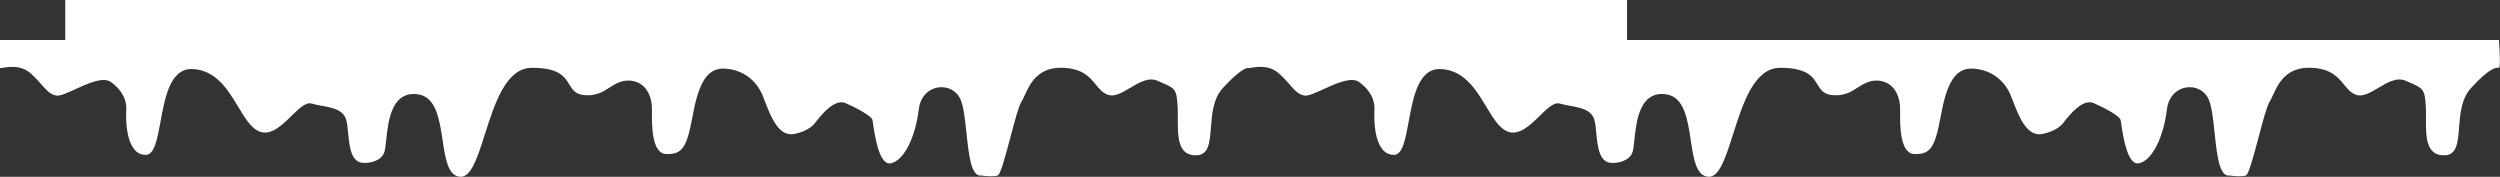 <?xml version="1.0" encoding="UTF-8"?> <svg xmlns="http://www.w3.org/2000/svg" width="9502" height="672" viewBox="0 0 9502 672" fill="none"><rect x="0" y="0" width="9502" height="672" fill="#333333" stroke="none"/> <path fill-rule="evenodd" clip-rule="evenodd" d="M248 0H6184V152.084H9498C9500.67 187.268 9504.4 257.635 9498 257.635C9497.44 257.635 9496.82 257.596 9496.13 257.552C9486.92 256.97 9464.55 255.557 9392 334.398C9355.01 374.591 9350.41 433.484 9346.4 484.644C9341.96 541.373 9338.27 588.596 9292 590.278C9219.97 592.896 9220.3 518.375 9220.59 450.022C9220.66 434.863 9220.73 420.008 9220 406.365C9216.41 338.817 9209.58 335.846 9161.79 315.046C9156.4 312.7 9150.49 310.128 9144 307.211C9110.13 291.977 9074.02 313.47 9039.53 334.002C9008.84 352.268 8979.42 369.774 8954 359.986C8934.41 352.445 8922.19 337.539 8908.94 321.374C8885.66 292.975 8859.2 260.692 8784 257.635C8688.41 253.748 8658.44 319.127 8638.81 361.954C8634.21 371.994 8630.18 380.795 8626 387.174C8615.92 402.567 8600.37 461.306 8584.56 521.035C8565.88 591.615 8546.83 663.577 8536 667.042C8520 672.159 8488 669.174 8474 667.042C8435.05 673.07 8426.09 588.21 8417.38 505.643C8412.22 456.78 8407.15 408.721 8396 380.777C8366 305.612 8248 315.207 8236 415.96C8224 516.713 8182 609.469 8130 620.664C8085.77 630.185 8069.03 515.924 8062.56 471.711C8061.42 463.939 8060.6 458.332 8060 455.941C8056 439.949 7998 409.563 7958 391.971C7918 374.38 7870 430.353 7842 467.136C7819.6 496.562 7774 508.183 7754 510.316C7700.63 513.069 7672.45 439.983 7651.61 385.921C7648.24 377.178 7645.06 368.932 7642 361.586C7620 308.81 7572 265.631 7500 260.833C7428 256.035 7398 323.204 7376 443.147C7354 563.091 7336 587.079 7276 585.48C7220.42 583.999 7221.47 472.727 7221.93 424.564C7221.97 420.735 7222 417.305 7222 414.361C7222 374.38 7206 321.604 7154 308.81C7113.88 298.939 7084.47 317.629 7057.51 334.764C7049.53 339.836 7041.77 344.773 7034 348.792C7006.8 362.865 6977.33 363.185 6966 361.586C6930.98 358.981 6920.17 341.261 6907.91 321.169C6890.06 291.917 6869.15 257.635 6766 257.635C6667.25 257.635 6623.9 394.131 6586.96 510.441C6558.81 599.077 6534.38 675.989 6492 671.839C6446.39 667.373 6436.73 602.969 6426.34 533.616C6414.41 453.967 6401.49 367.791 6332 358.387C6231.87 344.837 6219.54 460.326 6211.85 532.379C6209.56 553.87 6207.68 571.497 6204 580.682C6191.2 612.667 6149.33 619.597 6130 619.064C6078.46 621.419 6072.46 559.629 6067.29 506.446C6065.44 487.391 6063.69 469.44 6060 455.941C6049.43 417.319 6008.11 409.667 5966.98 402.05C5953.61 399.574 5940.27 397.101 5928 393.57C5906.43 387.36 5880.76 412.412 5852.28 440.206C5814.75 476.829 5772.34 518.214 5728 499.121C5697.64 486.047 5674.85 448.254 5649.73 406.591C5610.32 341.228 5565.17 266.339 5476 262.432C5391.51 258.73 5371.32 368.573 5354.19 461.782C5341.71 529.638 5330.86 588.679 5298 588.679C5220 588.679 5222 447.945 5224 417.559C5226 387.174 5214 347.192 5166 312.009C5136.6 290.456 5078.67 316.914 5029.93 339.179C4999.1 353.26 4971.95 365.663 4958 363.185C4934.89 359.078 4920.84 343.104 4901.57 321.189C4890.83 308.972 4878.47 294.908 4862 280.024C4824.29 245.941 4778.53 253.764 4755.54 257.693C4750.48 258.558 4746.52 259.234 4744 259.234V257.867C4730.98 260.072 4704.95 272.508 4648 334.398C4611.01 374.591 4606.41 433.484 4602.4 484.644C4597.97 541.373 4594.27 588.596 4548 590.278C4475.97 592.896 4476.3 518.375 4476.6 450.022V450.002C4476.66 434.85 4476.73 420.002 4476 406.365C4472.41 338.817 4465.58 335.846 4417.79 315.046C4412.4 312.7 4406.49 310.128 4400 307.211C4366.13 291.977 4330.02 313.47 4295.52 334.002C4264.84 352.268 4235.42 369.774 4210 359.986C4190.41 352.445 4178.19 337.539 4164.94 321.374C4141.66 292.975 4115.2 260.692 4040 257.635C3944.41 253.748 3914.44 319.127 3894.81 361.954C3890.21 371.994 3886.18 380.795 3882 387.174C3871.92 402.567 3856.37 461.302 3840.56 521.029L3840.56 521.035C3821.88 591.615 3802.83 663.577 3792 667.042C3776 672.159 3744 669.174 3730 667.042C3691.05 673.07 3682.09 588.21 3673.38 505.643C3668.23 456.78 3663.15 408.721 3652 380.777C3622 305.612 3504 315.207 3492 415.96C3480 516.713 3438 609.469 3386 620.664C3341.77 630.185 3325.03 515.924 3318.56 471.711C3317.42 463.939 3316.6 458.332 3316 455.941C3312 439.949 3254 409.563 3214 391.971C3174 374.38 3126 430.353 3098 467.136C3075.6 496.562 3030 508.183 3010 510.316C2956.63 513.069 2928.45 439.983 2907.61 385.921C2904.24 377.178 2901.06 368.932 2898 361.586C2876 308.81 2828 265.631 2756 260.833C2684 256.035 2654 323.204 2632 443.147C2610 563.091 2592 587.079 2532 585.48C2476.42 583.999 2477.47 472.727 2477.93 424.564C2477.97 420.735 2478 417.305 2478 414.361C2478 374.38 2462 321.604 2410 308.81C2369.88 298.939 2340.47 317.629 2313.52 334.764C2305.53 339.836 2297.77 344.773 2290 348.792C2262.8 362.865 2233.33 363.185 2222 361.586C2186.98 358.981 2176.17 341.261 2163.91 321.169C2146.06 291.917 2125.15 257.635 2022 257.635C1923.25 257.635 1879.9 394.131 1842.96 510.441C1814.81 599.077 1790.38 675.989 1748 671.839C1702.39 667.373 1692.73 602.969 1682.34 533.616C1670.41 453.967 1657.49 367.791 1588 358.387C1487.87 344.837 1475.54 460.326 1467.85 532.379C1465.56 553.87 1463.68 571.497 1460 580.682C1447.2 612.667 1405.33 619.597 1386 619.064C1334.46 621.419 1328.46 559.629 1323.29 506.446C1321.44 487.391 1319.69 469.44 1316 455.941C1305.43 417.319 1264.11 409.667 1222.98 402.05L1222.98 402.049C1209.61 399.573 1196.27 397.101 1184 393.57C1162.43 387.36 1136.76 412.412 1108.28 440.206C1070.75 476.829 1028.34 518.214 984 499.121C953.636 486.047 930.85 448.254 905.729 406.591C866.319 341.228 821.165 266.339 732 262.432C647.509 258.73 627.319 368.573 610.186 461.782C597.713 529.638 586.861 588.679 554 588.679C476 588.679 478 447.945 480 417.559C482 387.174 470 347.192 422 312.009C392.596 290.456 334.672 316.914 285.928 339.179C255.101 353.26 227.947 365.663 214 363.185C190.886 359.078 176.841 343.104 157.573 321.189C146.831 308.972 134.466 294.908 118 280.024C80.295 245.941 34.527 253.764 11.537 257.693C6.48 258.558 2.525 259.234 0 259.234V152.084H248V0Z" fill="white"></path> </svg> 